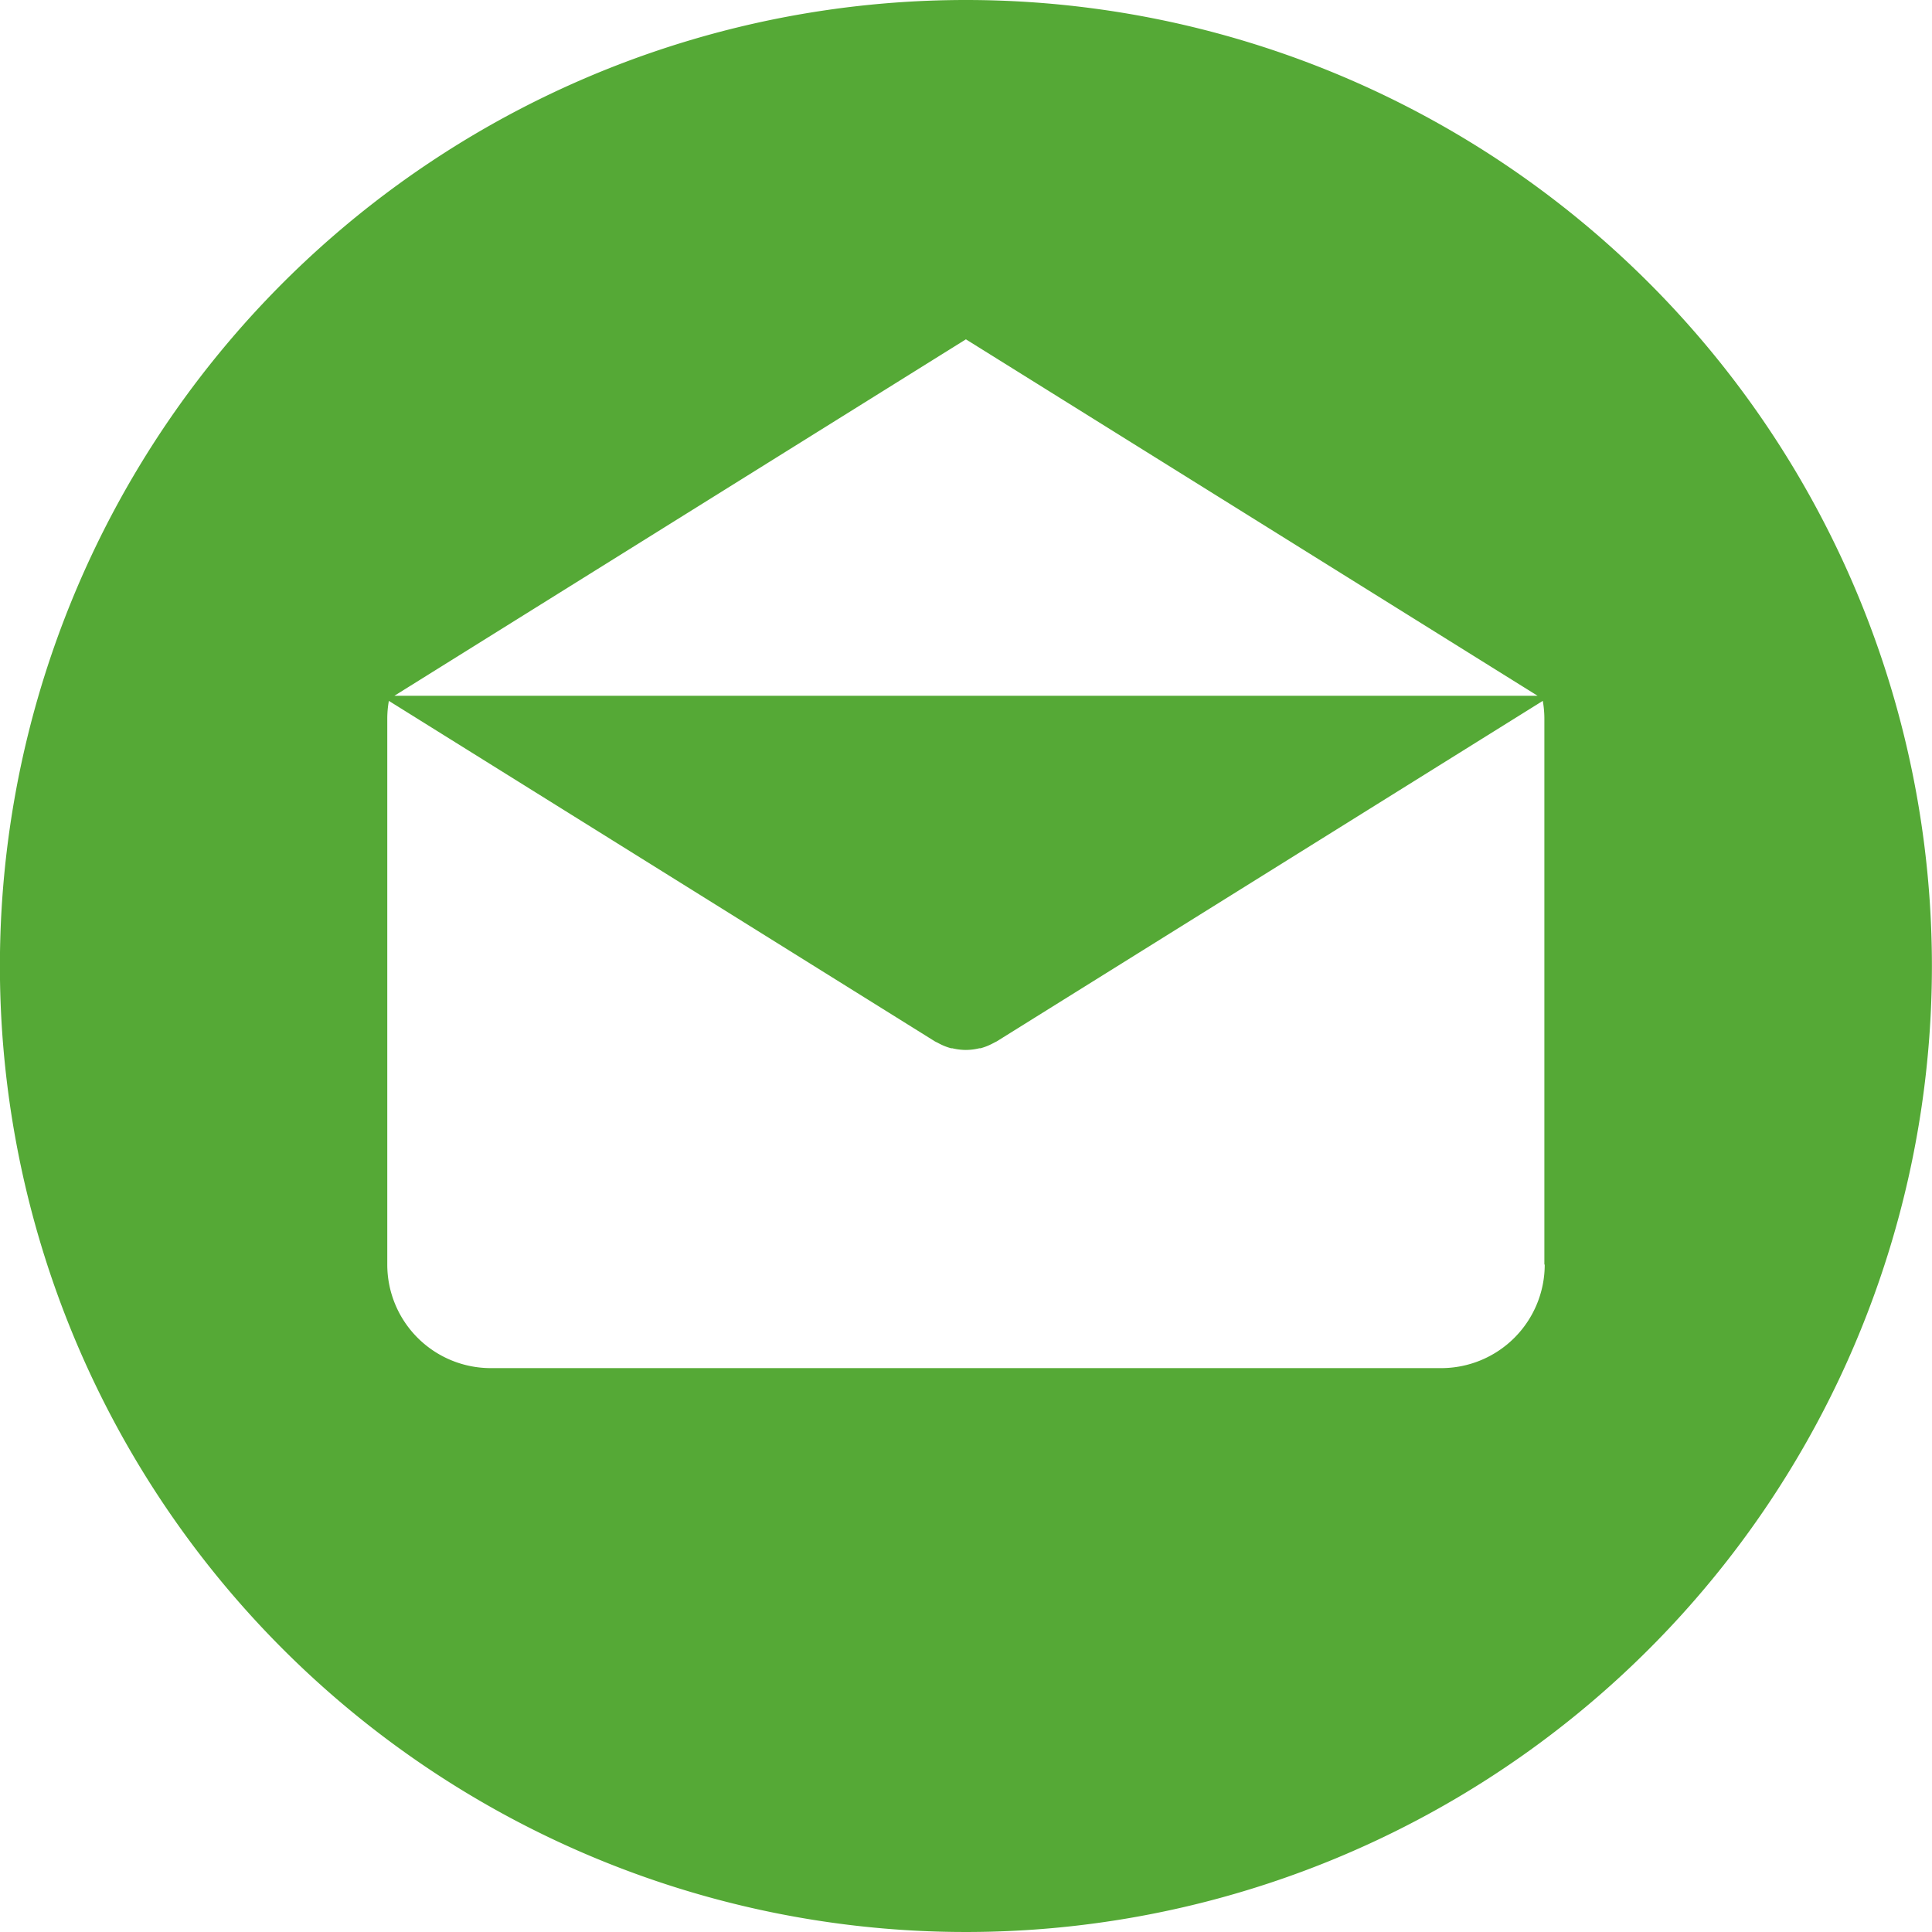 <svg xmlns="http://www.w3.org/2000/svg" width="22" height="22" viewBox="0 0 22 22"><defs><style>.a{fill:#55a936;}</style></defs><g transform="translate(-0.001)"><g transform="translate(0.001)"><path class="a" d="M11,0A11,11,0,1,0,22,11,11,11,0,0,0,11,0Zm0,3.864L17.51,7.923H4.492ZM17.591,14.4h0a1.179,1.179,0,0,1-1.179,1.179H5.59A1.179,1.179,0,0,1,4.411,14.4V8.181a1.172,1.172,0,0,1,.018-.2l6.219,3.878.024.012.025.013a.653.653,0,0,0,.135.053l.014,0a.671.671,0,0,0,.153.019h0a.659.659,0,0,0,.153-.019l.014,0a.659.659,0,0,0,.135-.053l.025-.013.024-.012,6.219-3.878a1.171,1.171,0,0,1,.018.2V14.4Z" transform="translate(-0.001)"/></g></g></svg>